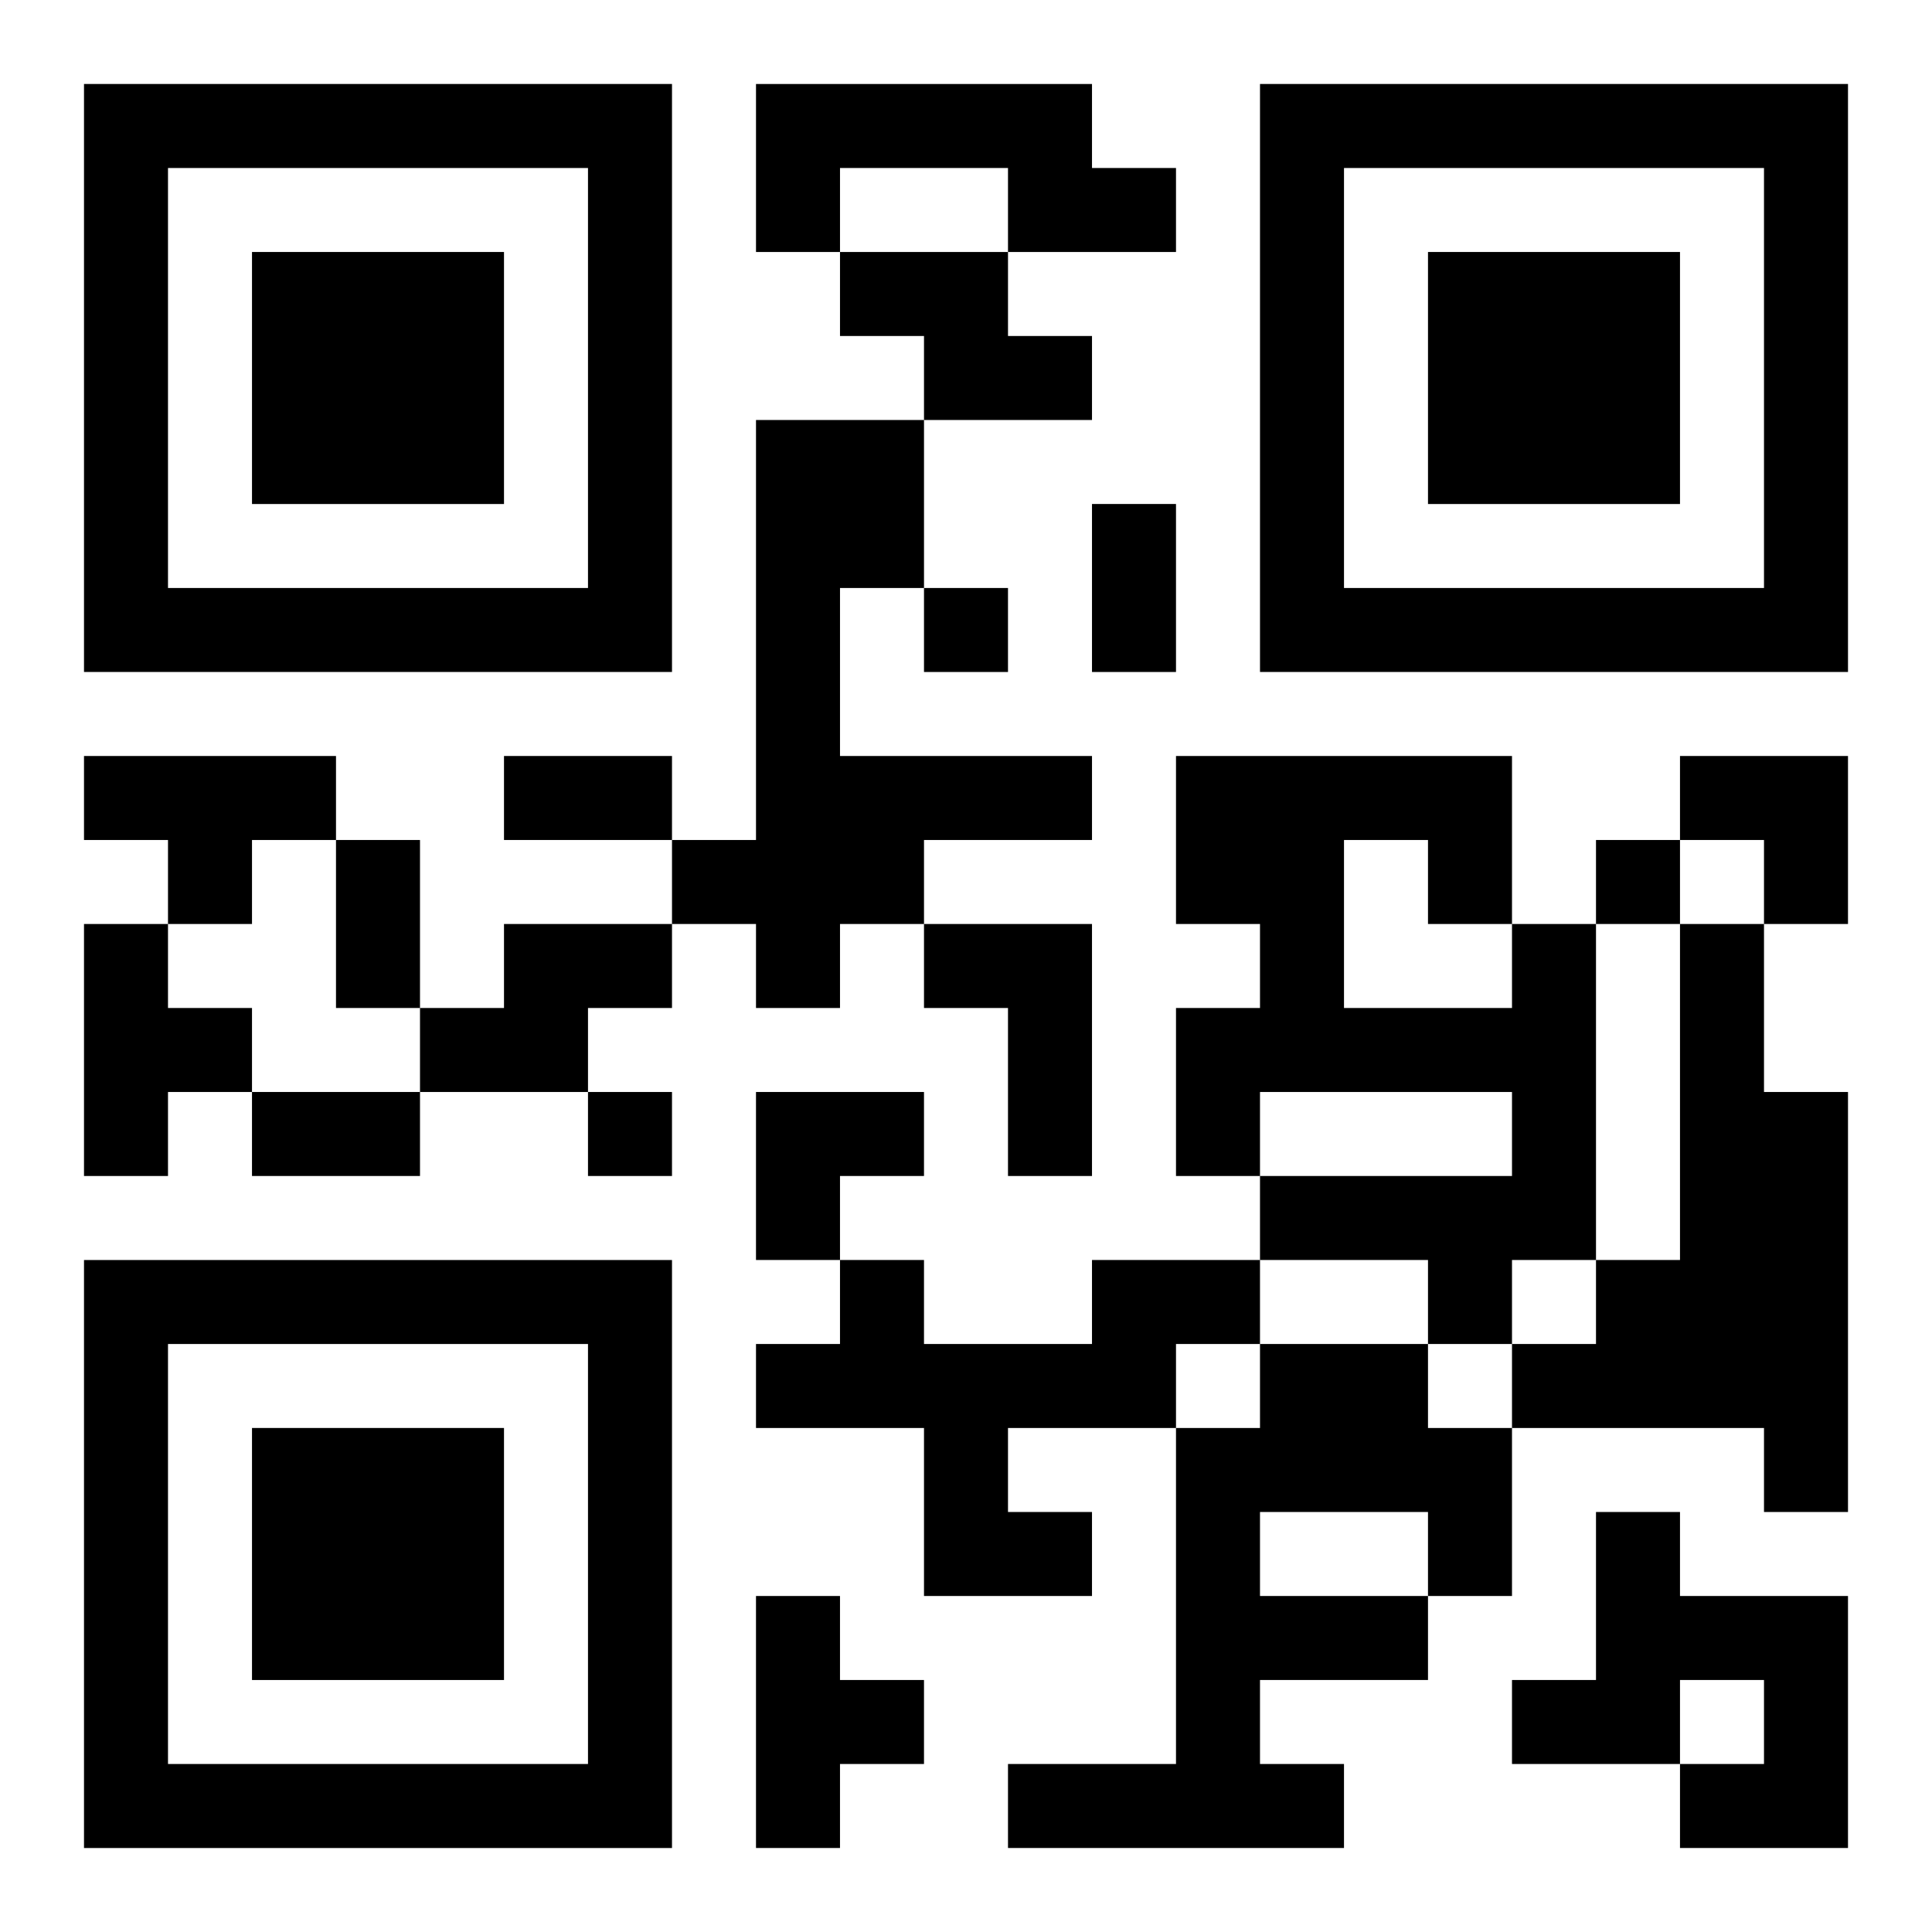 <?xml version="1.0" encoding="UTF-8"?>
<svg width="250" height="250" baseProfile="full" version="1.1" viewBox="-1 -1 23 23" xmlns="http://www.w3.org/2000/svg" xmlns:xlink="http://www.w3.org/1999/xlink"><symbol id="a"><path d="m0 7v7h7v-7h-7zm1 1h5v5h-5v-5zm1 1v3h3v-3h-3z"/></symbol><use y="-7" xlink:href="#a"/><use y="7" xlink:href="#a"/><use x="14" y="-7" xlink:href="#a"/><path d="m8 0h4v1h1v1h-2v-1h-2v1h-1v-2m1 2h2v1h1v1h-2v-1h-1v-1m-1 2h2v2h-1v2h3v1h-2v1h-1v1h-1v-1h-1v-1h1v-5m-8 4h3v1h-1v1h-1v-1h-1v-1m0 2h1v1h1v1h-1v1h-1v-3m5 0h2v1h-1v1h-2v-1h1v-1m5 0h2v3h-1v-2h-1v-1m7 0h1v4h-1v1h-1v-1h-2v-1h3v-1h-3v1h-1v-2h1v-1h-1v-2h4v2m-2-1v2h2v-1h-1v-1h-1m4 1h1v2h1v5h-1v-1h-3v-1h1v-1h1v-4m-7 4h2v1h-1v1h-2v1h1v1h-2v-2h-2v-1h1v-1h1v1h2v-1m2 1h2v1h1v2h-1v1h-2v1h1v1h-4v-1h2v-4h1v-1m0 2v1h2v-1h-2m4 0h1v1h2v3h-2v-1h1v-1h-1v1h-2v-1h1v-2m-10 1h1v1h1v1h-1v1h-1v-3m2-12v1h1v-1h-1m8 3v1h1v-1h-1m-12 3v1h1v-1h-1m6-7h1v2h-1v-2m-7 3h2v1h-2v-1m-2 1h1v2h-1v-2m-1 3h2v1h-2v-1m17-4h2v2h-1v-1h-1zm-11 4h2v1h-1v1h-1z"/></svg>
